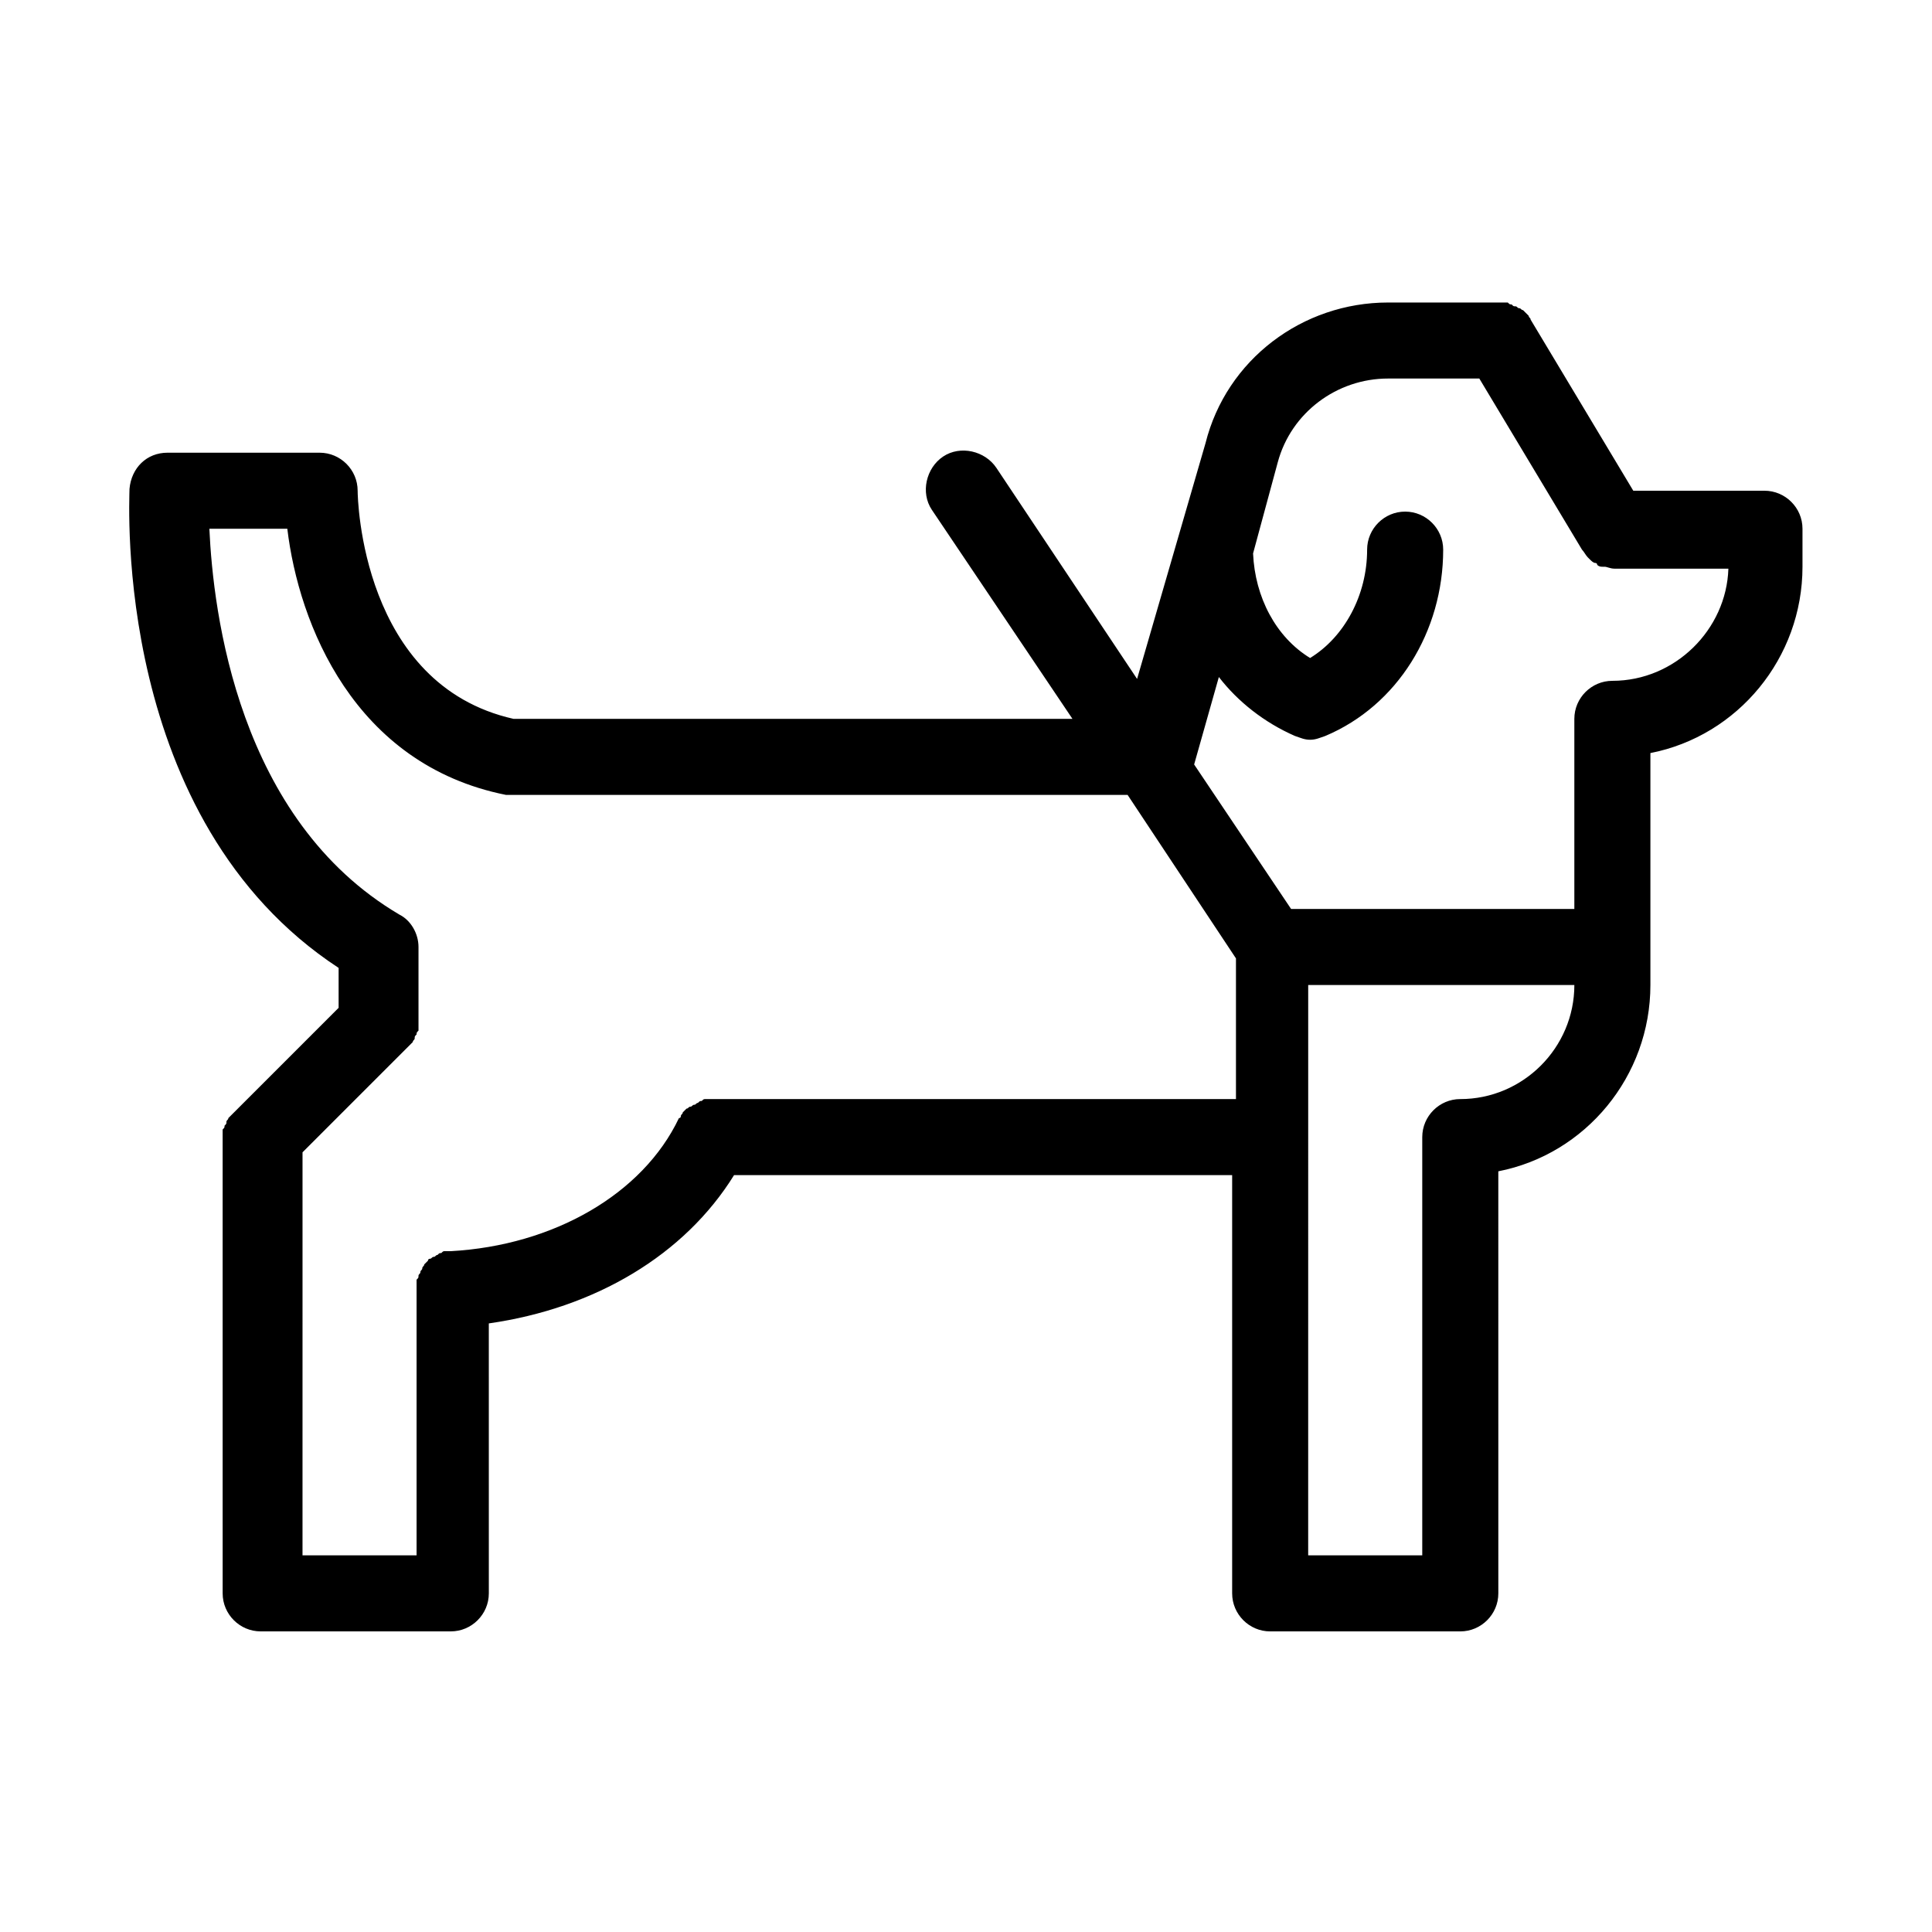 <?xml version="1.0" encoding="UTF-8"?>
<!-- Uploaded to: ICON Repo, www.svgrepo.com, Generator: ICON Repo Mixer Tools -->
<svg fill="#000000" width="800px" height="800px" version="1.1" viewBox="144 144 512 512" xmlns="http://www.w3.org/2000/svg">
 <path d="m611.6 274.05h-34.762l-27.207-45.344c0-0.504-0.504-0.504-0.504-1.008l-1.512-1.512c-0.504 0-0.504-0.504-1.008-0.504-0.504 0-0.504-0.504-1.008-0.504s-0.504 0-1.008-0.504c-0.504 0-0.504 0-1.008-0.504h-1.008-1.008-29.727c-22.672 0-42.824 15.113-48.367 37.281l-18.133 62.473-37.281-55.922c-3.023-4.535-9.574-6.047-14.105-3.023-4.535 3.023-6.047 9.574-3.023 14.105l37.281 55.422h-148.12c-40.309-9.07-41.312-58.441-41.312-60.457 0-5.543-4.535-10.078-10.078-10.078h-40.305c-5.543 0-9.574 4.031-10.078 9.574 0 3.527-4.535 87.664 55.418 126.96v10.578l-27.207 27.207c-0.504 0.504-1.008 1.008-1.512 1.512 0 0-0.504 0.504-0.504 0.504 0 0.504-0.504 0.504-0.504 1.008s0 0.504-0.504 1.008c0 0.504 0 0.504-0.504 1.008v2.016 28.719l0.004 92.191c0 5.543 4.535 10.078 10.078 10.078h50.383c5.543 0 10.078-4.535 10.078-10.078l-0.004-71.539c28.215-4.031 51.891-18.137 64.992-39.297h132v110.84c0 5.543 4.535 10.078 10.078 10.078h50.383c5.543 0 10.078-4.535 10.078-10.078l-0.004-111.85c23.176-4.535 40.305-25.191 40.305-49.375v-61.465c23.176-4.535 40.305-25.191 40.305-49.375v-10.078c0-5.535-4.535-10.07-10.078-10.07zm-348.13 201.52h-0.504-1.008c-0.504 0-0.504 0-1.008 0.504-0.504 0-0.504 0-1.008 0.504-0.504 0-0.504 0.504-1.008 0.504-0.504 0-0.504 0.504-1.008 0.504s-0.504 0.504-0.504 0.504l-1.008 1.008c0 0.504-0.504 0.504-0.504 1.008 0 0.504-0.504 0.504-0.504 1.008 0 0.504-0.504 0.504-0.504 1.008s0 0.504-0.504 1.008v1.008 1.008 0.504 70.535h-30.23l0.004-82.125v-24.688l27.207-27.207c0.504-0.504 1.008-1.008 1.512-1.512l0.504-0.504c0-0.504 0.504-0.504 0.504-1.008s0-0.504 0.504-1.008c0-0.504 0-0.504 0.504-1.008v-2.016-20.152c0-3.527-2.016-7.055-5.039-8.566-42.824-25.191-49.375-80.105-50.383-102.27h20.656c3.023 25.191 17.633 62.473 57.938 70.535h2.016 162.73l28.719 43.328v37.285h-138.04-0.504-1.008-1.008c-0.504 0-0.504 0-1.008 0.504-0.504 0-0.504 0-1.008 0.504-0.504 0-0.504 0.504-1.008 0.504s-0.504 0.504-1.008 0.504c-0.504 0-0.504 0.504-1.008 0.504l-0.504 0.504s-0.504 0.504-0.504 0.504c0 0.504-0.504 0.504-0.504 1.008 0 0 0 0.504-0.504 0.504-9.57 20.152-33.25 33.754-60.457 35.266zm267.52-40.305c-5.543 0-10.078 4.535-10.078 10.078v110.84h-30.23l0.004-110.84v-40.305h70.535c0 16.629-13.605 30.23-30.23 30.23zm40.305-110.84c-5.543 0-10.078 4.535-10.078 10.078v50.383l-75.066-0.004-25.691-38.289 6.551-23.176c5.039 6.551 12.09 12.09 20.152 15.617 1.512 0.504 2.519 1.008 4.031 1.008 1.512 0 2.519-0.504 4.031-1.008 19.145-8.062 31.234-27.711 31.234-49.375 0-5.543-4.535-10.078-10.078-10.078-5.543 0-10.078 4.535-10.078 10.078 0 12.09-6.047 23.176-15.113 28.719-9.07-5.543-14.609-16.121-15.113-27.711l6.551-24.184c3.527-13.098 15.617-22.168 29.223-22.168h24.184l27.207 45.344c0.504 0.504 1.008 1.512 1.512 2.016l0.504 0.504c0.504 0.504 1.008 1.008 1.512 1.008 0 0 0.504 0 0.504 0.504 0.504 0.504 1.008 0.504 1.512 0.504h0.504c0.504 0 1.512 0.504 2.519 0.504h30.23c-0.512 16.125-14.117 29.727-30.742 29.727z"/>
</svg>